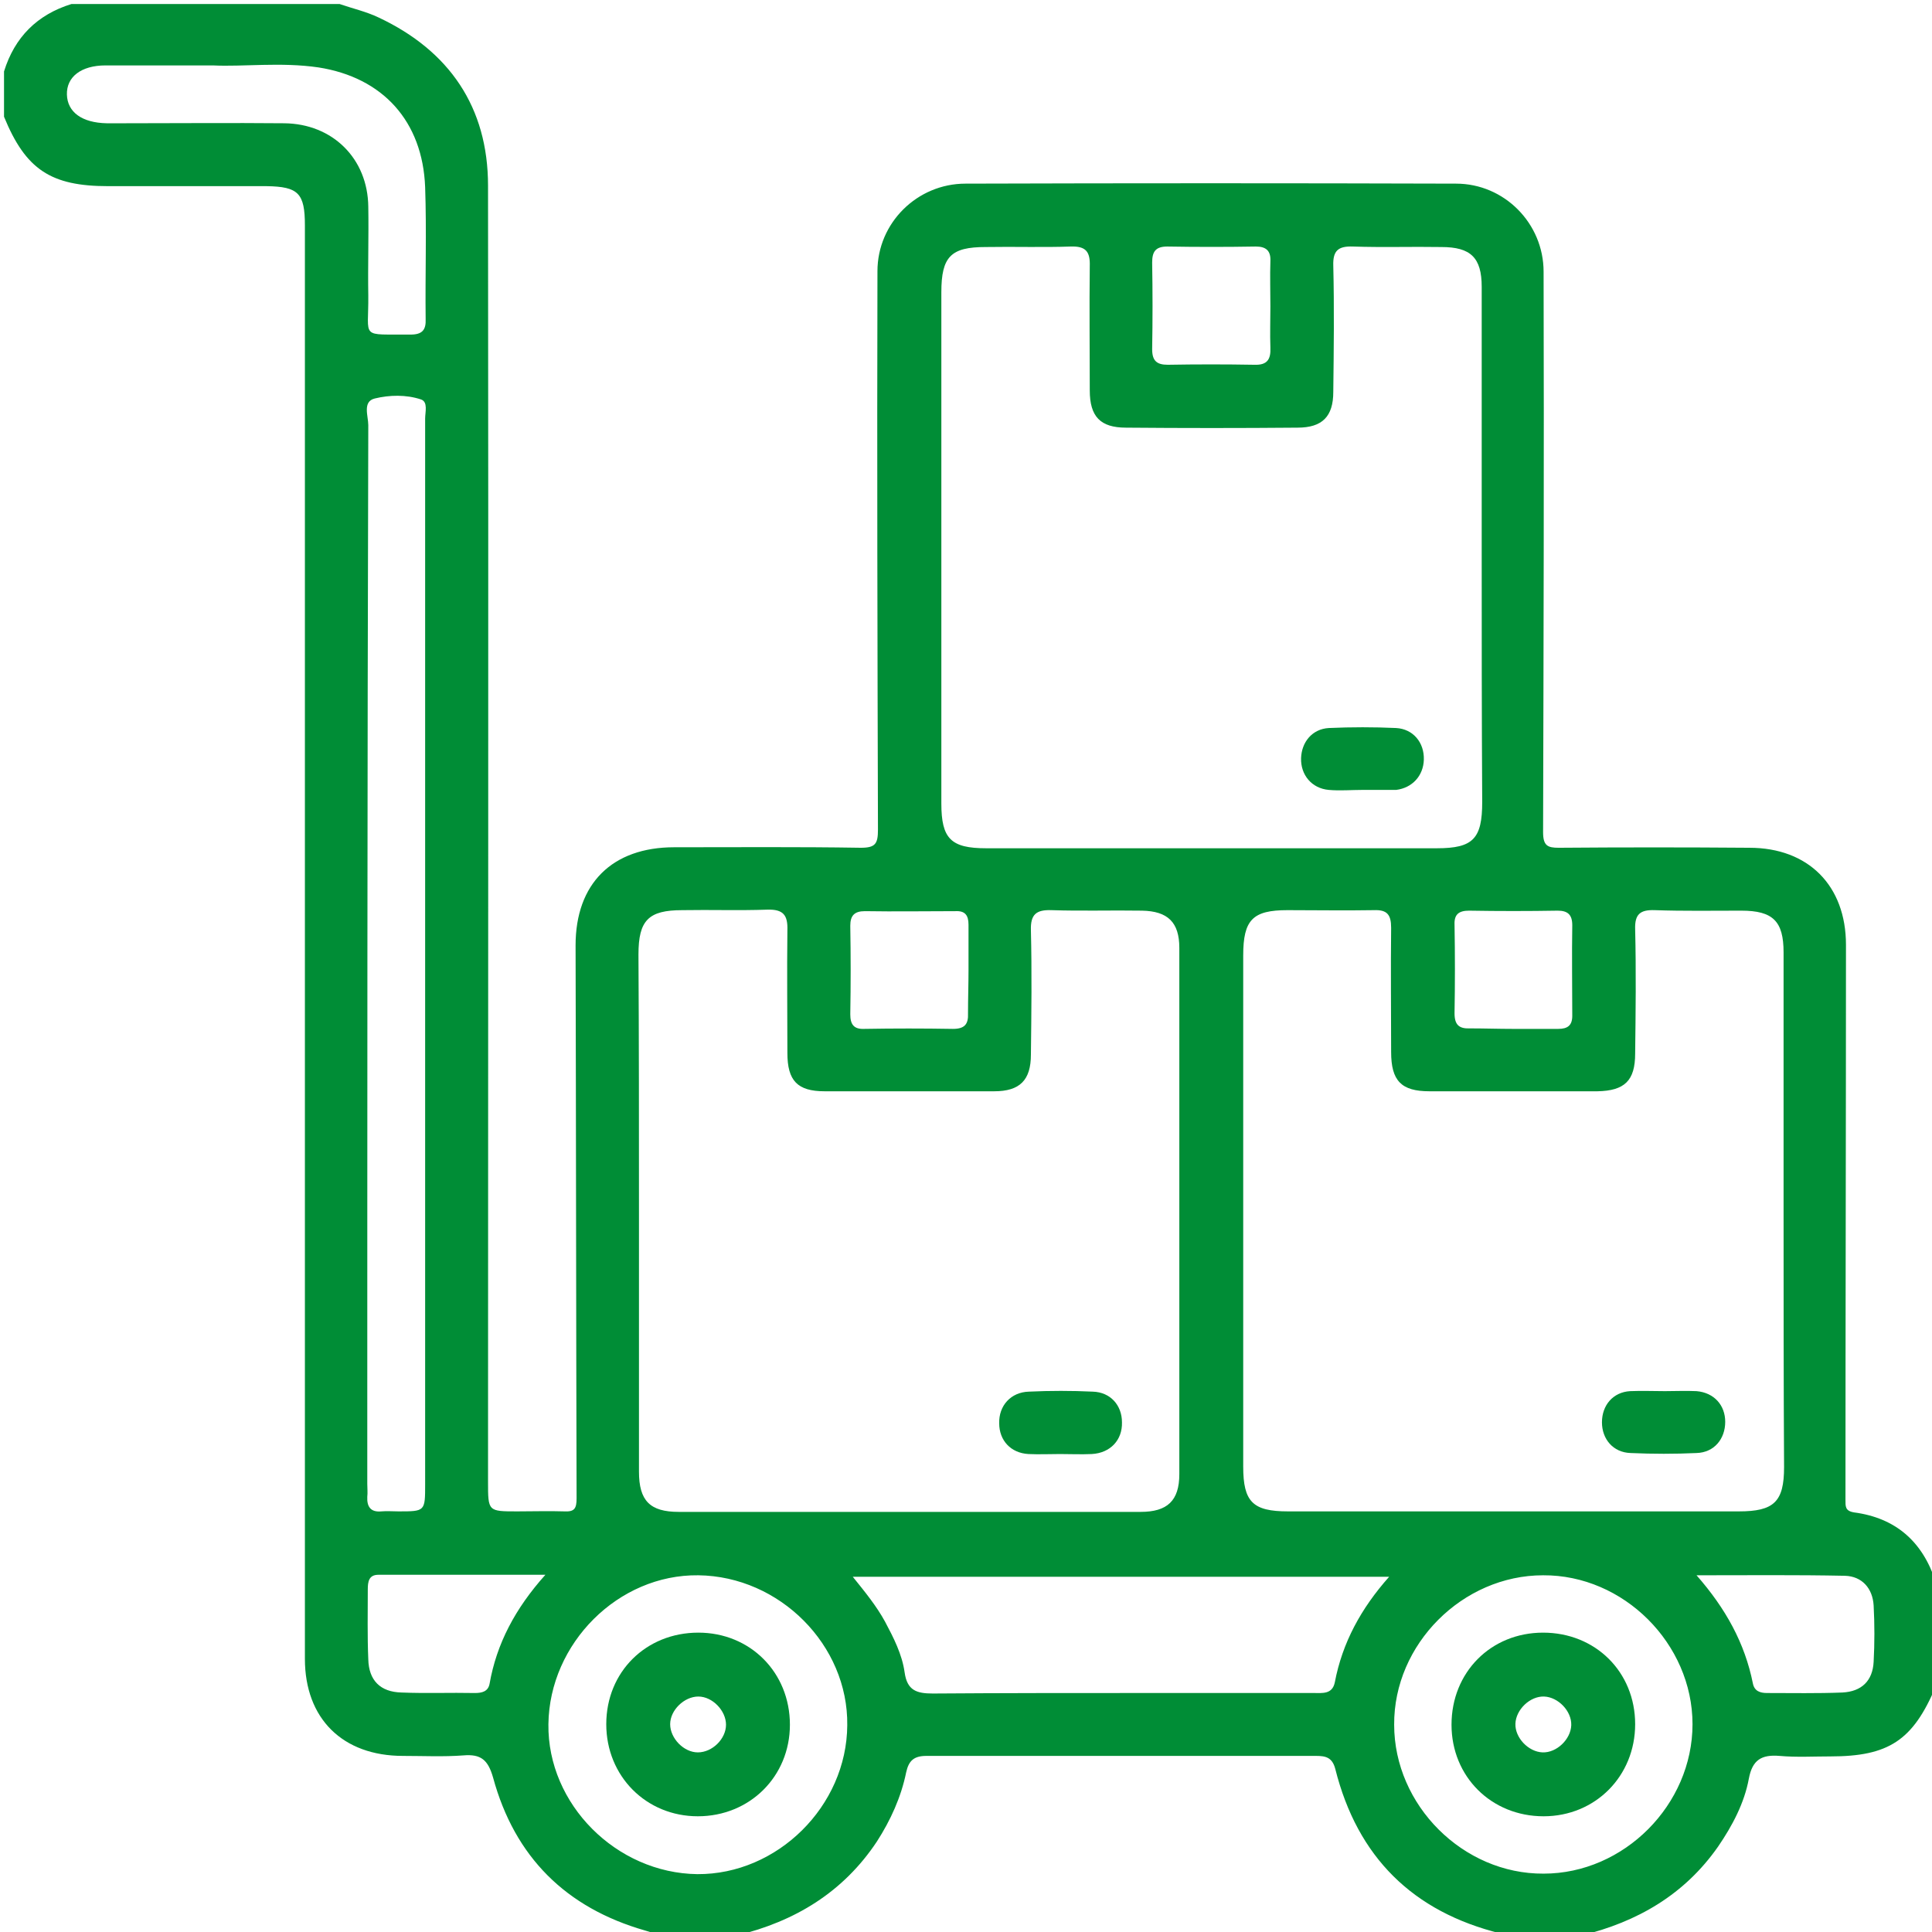 <?xml version="1.0" encoding="utf-8"?>
<!-- Generator: Adobe Illustrator 25.0.1, SVG Export Plug-In . SVG Version: 6.00 Build 0)  -->
<svg version="1.1" id="Capa_1" xmlns="http://www.w3.org/2000/svg" xmlns:xlink="http://www.w3.org/1999/xlink" x="0px" y="0px"
	 viewBox="0 0 384 384" style="enable-background:new 0 0 384 384;" xml:space="preserve">
<style type="text/css">
	.st0{fill:#008D36;}
</style>
<g>
	<path class="st0" d="M67.5,0.8c2.6,0.9,5.3,1.5,7.8,2.7C89.3,10.1,97,21.3,97,36.9c0.1,85.9,0,171.7,0,257.6c0,5.9,0,5.9,5.8,5.9
		c3.1,0,6.3-0.1,9.4,0c2,0.1,2.4-0.6,2.4-2.6c-0.1-36.6-0.1-73.2-0.2-109.9c0-12.3,7.3-19.5,19.6-19.5c12.4,0,24.7-0.1,37.1,0.1
		c2.9,0,3.4-0.8,3.4-3.6c-0.1-37-0.2-74-0.1-111c0-9.6,7.9-17.4,17.5-17.4c32.5-0.1,65-0.1,97.5,0c9.6,0,17.4,7.9,17.4,17.5
		c0.1,37.1,0,74.2-0.1,111.4c0,2.7,0.9,3.1,3.1,3.1c12.6-0.1,25.2-0.1,37.9,0c11.7,0,19.2,7.5,19.2,19.3c0,36.7-0.1,73.5-0.1,110.2
		c0,1.4-0.1,2.3,1.7,2.6c8.3,1.1,13.6,5.8,16.2,13.7c0,7,0,14,0,21c-4.5,10.6-9.3,13.8-20.9,13.8c-3.4,0-6.7,0.2-10.1-0.1
		c-3.6-0.3-5.4,0.8-6.1,4.5c-0.9,4.9-3.3,9.4-6.1,13.5c-6.7,9.6-16.1,15-27.2,17.7c-5,0-10,0-15,0c-0.3-0.2-0.7-0.4-1-0.4
		c-17.5-4.3-28.5-15.2-32.9-32.7c-0.6-2.3-1.9-2.6-3.8-2.6c-25.8,0-51.7,0-77.5,0c-2.5,0-3.5,1-4,3.3c-1,4.9-3.1,9.5-5.8,13.7
		c-6.7,10.1-16.3,15.9-27.9,18.7c-5,0-10,0-15,0c-1.1-0.3-2.1-0.7-3.2-1c-15.7-4.5-25.9-14.6-30.2-30.4c-1-3.5-2.4-4.7-5.9-4.4
		c-4,0.3-8,0.1-12,0.1c-12,0-19.5-7.4-19.5-19.3c0-95,0-190,0-284.9c0-6.4-1.3-7.7-7.6-7.8c-10.5,0-21,0-31.5,0
		C10.1,37,5.1,33.7,0.8,23.2c0-3,0-6,0-9C2.9,7.4,7.4,2.9,14.2,0.8C32,0.8,49.8,0.8,67.5,0.8z M294.5,109.1c0-17.4,0-34.7,0-52.1
		c0-5.8-2.2-7.9-8-7.9c-5.9-0.1-11.7,0.1-17.6-0.1c-2.9-0.1-4,0.8-3.9,3.8c0.2,8.4,0.1,16.7,0,25.1c0,4.9-2.2,7.1-7.1,7.1
		c-11.4,0.1-22.7,0.1-34.1,0c-5.1,0-7.2-2.2-7.2-7.4c0-8.2-0.1-16.5,0-24.7c0.1-2.9-0.8-4-3.8-3.9c-5.6,0.2-11.2,0-16.9,0.1
		c-6.9,0-8.8,1.9-8.8,9c0,33.9,0,67.7,0,101.6c0,7,1.9,8.9,8.9,8.9c29.9,0,59.7,0,89.6,0c7.2,0,9-1.9,9-9.2
		C294.5,142.5,294.5,125.8,294.5,109.1z M127,240.8c0,17.2,0,34.5,0,51.7c0,5.8,2.2,8,7.9,8c30.6,0,61.2,0,91.8,0
		c5.3,0,7.7-2.2,7.7-7.5c0-34.9,0-69.7,0-104.6c0-5.1-2.3-7.3-7.4-7.4c-6-0.1-12,0.1-18-0.1c-3-0.1-4.2,0.8-4.1,4
		c0.2,8.2,0.1,16.5,0,24.7c0,5.1-2.2,7.3-7.3,7.3c-11.2,0-22.5,0-33.7,0c-5.4,0-7.4-2.1-7.4-7.6c0-8.1-0.1-16.2,0-24.4
		c0.1-3-0.8-4.2-4-4.1c-5.6,0.2-11.2,0-16.9,0.1c-6.7,0-8.7,2-8.7,8.8C127,206.8,127,223.8,127,240.8z M354.5,241
		c0-17.2,0-34.5,0-51.7c0-6.2-2.1-8.3-8.4-8.3c-5.7,0-11.5,0.1-17.2-0.1c-2.9-0.1-4,0.8-3.9,3.8c0.2,8.2,0.1,16.5,0,24.7
		c0,5.4-2.1,7.4-7.5,7.5c-11.1,0-22.2,0-33.4,0c-5.6,0-7.6-2.1-7.6-7.8c0-8.2-0.1-16.5,0-24.7c0-2.6-0.8-3.6-3.4-3.5
		c-5.7,0.1-11.5,0-17.2,0c-6.9,0-8.8,1.9-8.8,9c0,33.9,0,67.7,0,101.6c0,7,1.9,8.9,8.9,8.9c29.9,0,59.7,0,89.6,0c7,0,9-1.9,9-8.8
		C354.5,274.8,354.5,257.9,354.5,241z M84.5,190.1c0-13.6,0-27.2,0-40.9c0-22,0-44,0-66c0-1.3,0.6-3.3-0.8-3.8c-3-1-6.3-0.9-9.2-0.2
		c-2.5,0.6-1.3,3.5-1.3,5.3C73,154.7,73,224.8,73,294.9c0,0.9,0.1,1.8,0,2.6c-0.1,2,0.7,3.1,2.8,2.9c1.1-0.1,2.2,0,3.4,0
		c5.3,0,5.3,0,5.3-5.4C84.5,260.1,84.5,225.1,84.5,190.1z M276.1,313.4c-35.8,0-71,0-106.6,0c2.5,3.1,4.7,5.8,6.4,8.9
		c1.7,3.2,3.4,6.5,3.9,10.1c0.5,3.6,2.4,4.2,5.6,4.2c13.9-0.1,27.7-0.1,41.6-0.1c11.4,0,22.7,0,34.1,0c1.7,0,3.7,0.3,4.2-2.1
		C266.8,326.5,270.5,319.7,276.1,313.4z M168.4,342.9c0.2-15.9-13.4-29.6-29.6-29.8c-15.9-0.2-29.6,13.5-29.8,29.6
		c-0.2,15.9,13.5,29.6,29.6,29.8C154.5,372.6,168.3,359,168.4,342.9z M336.4,342.7c0-16-13.7-29.7-29.7-29.6
		c-16,0-29.7,13.7-29.6,29.7c0,16,13.7,29.7,29.7,29.6C322.8,372.4,336.4,358.7,336.4,342.7z M42.3,13c-8.1,0-14.7,0-21.3,0
		c-4.9,0-7.8,2.3-7.7,5.8c0.1,3.5,3,5.6,7.9,5.7c1.1,0,2.2,0,3.4,0c10.6,0,21.2-0.1,31.9,0c9.6,0.1,16.6,7,16.7,16.6
		c0.1,5.9-0.1,11.7,0,17.6c0.1,8.8-1.8,7.7,8.4,7.8c2.3,0,3.1-0.9,3-3.1c-0.1-8.7,0.2-17.5-0.1-26.2C84,24.1,76.1,15.4,63.3,13.4
		C55.8,12.3,48.3,13.3,42.3,13z M108.4,313c-11.6,0-22.4,0-33.2,0c-1.9,0-2.1,1.4-2.1,2.9c0,4.6-0.1,9.2,0.1,13.9
		c0.1,4.2,2.4,6.5,6.6,6.6c4.9,0.2,9.7,0,14.6,0.1c1.4,0,2.6-0.3,2.9-1.8C98.7,326.7,102.4,319.7,108.4,313z M337.2,313.1
		c5.8,6.6,9.6,13.5,11.2,21.5c0.3,1.5,1.4,1.9,2.8,1.9c5,0,10,0.1,15-0.1c3.8-0.2,6-2.3,6.2-6.1c0.2-3.7,0.2-7.5,0-11.2
		c-0.2-3.4-2.3-5.8-5.7-5.9C357.1,313,347.5,313.1,337.2,313.1z M252.5,60.9c0-3-0.1-6,0-9c0.1-2.1-0.9-2.9-2.9-2.9
		c-5.9,0.1-11.7,0.1-17.6,0c-2.4,0-3,1.1-3,3.2c0.1,5.7,0.1,11.5,0,17.2c0,2.3,0.9,3.1,3.1,3.1c5.7-0.1,11.5-0.1,17.2,0
		c2.6,0.1,3.3-1.1,3.2-3.4C252.4,66.4,252.5,63.6,252.5,60.9z M192.5,192.8c0-3,0-6,0-9c0-1.9-0.7-2.8-2.6-2.7c-6,0-12,0.1-18,0
		c-2.1,0-2.9,0.9-2.9,2.9c0.1,5.9,0.1,11.7,0,17.6c0,2,0.7,3,2.8,2.9c5.9-0.1,11.7-0.1,17.6,0c2.3,0,3.1-0.9,3-3.1
		C192.4,198.5,192.5,195.6,192.5,192.8z M300.7,204.5c3,0,6,0,9,0c1.9,0,2.8-0.7,2.8-2.6c0-6-0.1-12,0-18c0-2.1-0.9-2.9-2.9-2.9
		c-5.9,0.1-11.7,0.1-17.6,0c-2,0-3,0.7-2.9,2.8c0.1,5.9,0.1,11.7,0,17.6c0,2.3,0.9,3.1,3.1,3C295,204.4,297.9,204.5,300.7,204.5z"/>
	<path class="st0" d="M270.8,157c-2.2,0-4.5,0.2-6.7,0c-3.4-0.3-5.6-3-5.5-6.3c0.1-3.2,2.2-5.8,5.5-6c4.5-0.2,9-0.2,13.4,0
		c3.4,0.2,5.6,2.9,5.5,6.3c-0.1,3.2-2.3,5.6-5.5,6c-0.2,0-0.5,0-0.7,0C274.8,157,272.8,157,270.8,157C270.8,157,270.8,157,270.8,157
		z"/>
	<path class="st0" d="M210.7,289c-2.1,0-4.2,0.1-6.3,0c-3.5-0.2-5.8-2.7-5.8-6.1c-0.1-3.5,2.3-6.2,5.9-6.3c4.2-0.2,8.5-0.2,12.7,0
		c3.5,0.1,5.8,2.7,5.8,6.1c0.1,3.5-2.3,6.1-6,6.3C214.9,289.1,212.8,289,210.7,289z"/>
	<path class="st0" d="M330.9,276.5c2.1,0,4.2-0.1,6.3,0c3.5,0.3,5.7,2.8,5.7,6.1c0,3.4-2.2,6.1-5.7,6.2c-4.3,0.2-8.7,0.2-13.1,0
		c-3.5-0.1-5.7-2.8-5.7-6.1c0-3.4,2.2-6,5.6-6.2C326.4,276.4,328.6,276.5,330.9,276.5z"/>
	<path class="st0" d="M157,342.8c0,10.3-8,18.2-18.3,18.2c-10.3,0-18.2-8-18.2-18.3c0-10.4,7.9-18.2,18.3-18.2
		C149.1,324.5,157,332.4,157,342.8z M144.3,342.8c0-2.8-2.7-5.6-5.5-5.6c-2.8,0-5.6,2.7-5.6,5.5c0,2.8,2.7,5.6,5.5,5.6
		C141.6,348.3,144.3,345.6,144.3,342.8z"/>
	<path class="st0" d="M306.8,361c-10.4,0-18.3-7.9-18.3-18.2c0-10.4,7.8-18.3,18.2-18.3c10.4,0,18.3,7.8,18.3,18.2
		C325,353,317.1,361,306.8,361z M312.3,342.9c0.1-2.8-2.6-5.6-5.4-5.7c-2.8-0.1-5.6,2.6-5.7,5.4c-0.1,2.8,2.6,5.6,5.4,5.7
		C309.4,348.4,312.2,345.7,312.3,342.9z"/>
</g>
</svg>
